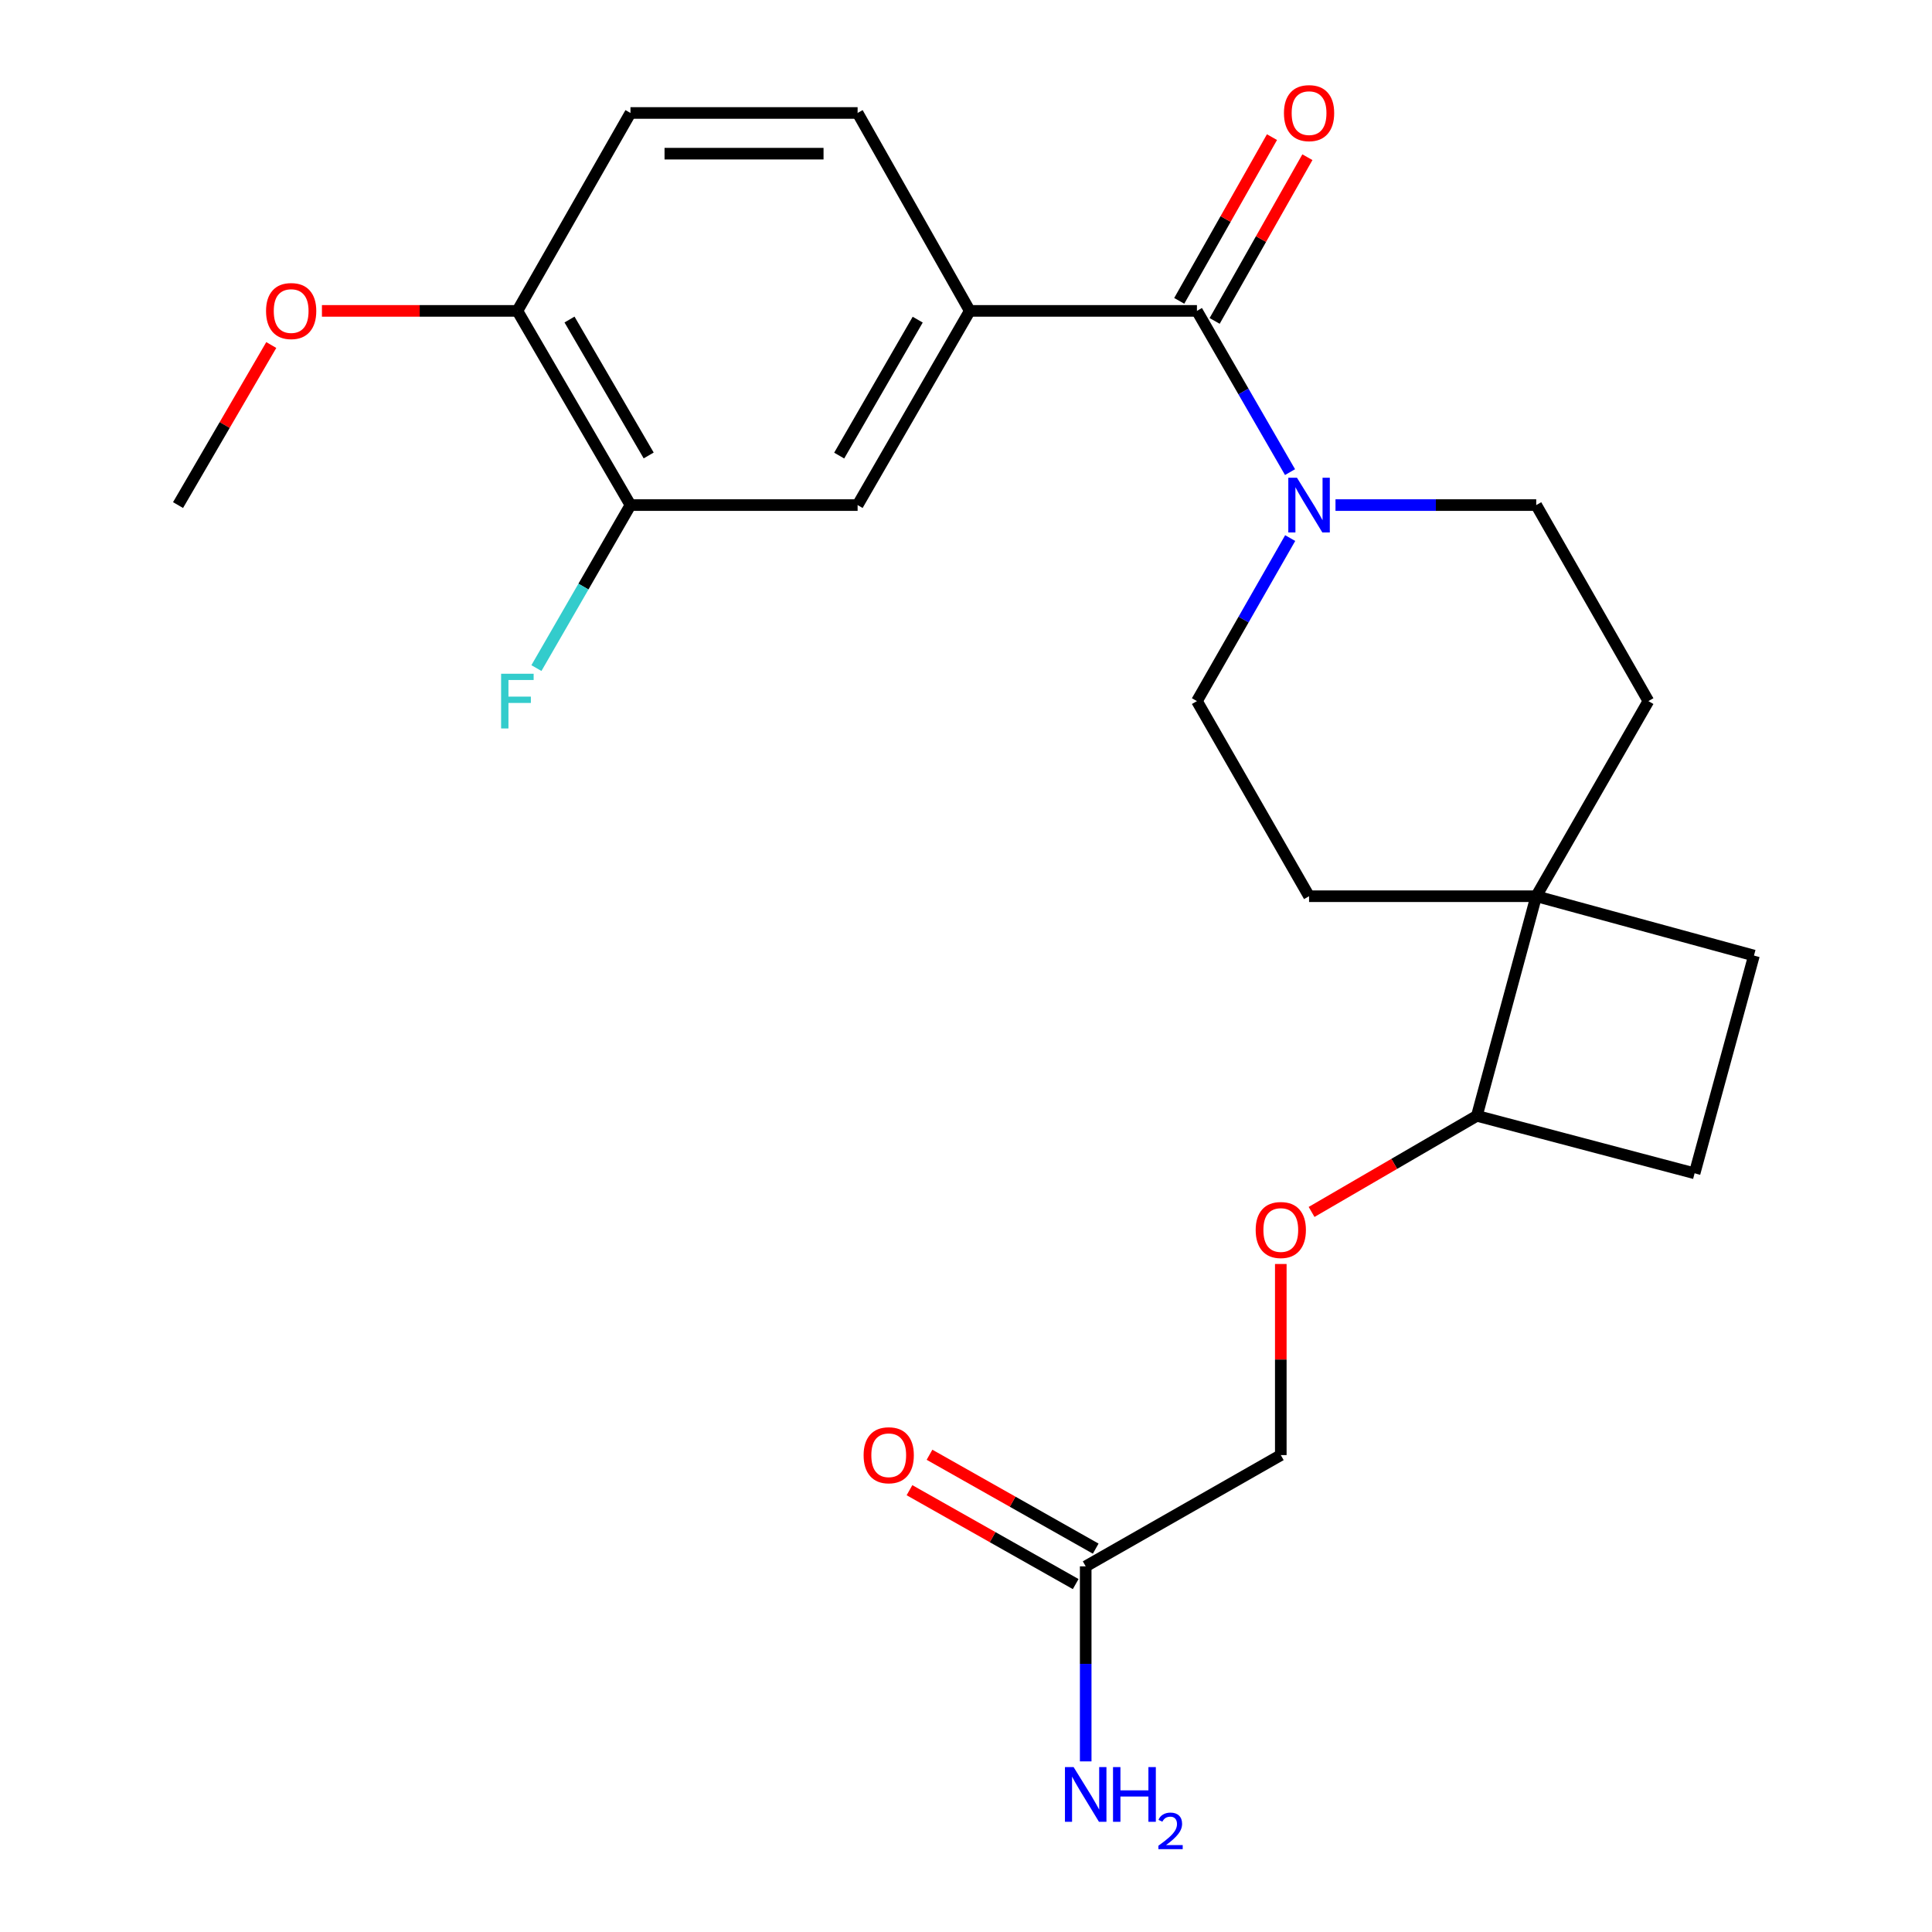 <?xml version='1.0' encoding='iso-8859-1'?>
<svg version='1.1' baseProfile='full'
              xmlns='http://www.w3.org/2000/svg'
                      xmlns:rdkit='http://www.rdkit.org/xml'
                      xmlns:xlink='http://www.w3.org/1999/xlink'
                  xml:space='preserve'
width='1000px' height='1000px' viewBox='0 0 1000 1000'>
<!-- END OF HEADER -->
<rect style='opacity:1.0;fill:#FFFFFF;stroke:none' width='1000' height='1000' x='0' y='0'> </rect>
<path class='bond-0' d='M 619.534,160.916 L 643.625,202.641' style='fill:none;fill-rule:evenodd;stroke:#000000;stroke-width:6px;stroke-linecap:butt;stroke-linejoin:miter;stroke-opacity:1' />
<path class='bond-0' d='M 643.625,202.641 L 667.717,244.367' style='fill:none;fill-rule:evenodd;stroke:#0000FF;stroke-width:6px;stroke-linecap:butt;stroke-linejoin:miter;stroke-opacity:1' />
<path class='bond-1' d='M 619.534,160.916 L 501.955,160.916' style='fill:none;fill-rule:evenodd;stroke:#000000;stroke-width:6px;stroke-linecap:butt;stroke-linejoin:miter;stroke-opacity:1' />
<path class='bond-9' d='M 628.7,166.108 L 652.703,123.738' style='fill:none;fill-rule:evenodd;stroke:#000000;stroke-width:6px;stroke-linecap:butt;stroke-linejoin:miter;stroke-opacity:1' />
<path class='bond-9' d='M 652.703,123.738 L 676.705,81.368' style='fill:none;fill-rule:evenodd;stroke:#FF0000;stroke-width:6px;stroke-linecap:butt;stroke-linejoin:miter;stroke-opacity:1' />
<path class='bond-9' d='M 610.368,155.723 L 634.37,113.353' style='fill:none;fill-rule:evenodd;stroke:#000000;stroke-width:6px;stroke-linecap:butt;stroke-linejoin:miter;stroke-opacity:1' />
<path class='bond-9' d='M 634.37,113.353 L 658.373,70.983' style='fill:none;fill-rule:evenodd;stroke:#FF0000;stroke-width:6px;stroke-linecap:butt;stroke-linejoin:miter;stroke-opacity:1' />
<path class='bond-7' d='M 691.248,261.429 L 743.197,261.429' style='fill:none;fill-rule:evenodd;stroke:#0000FF;stroke-width:6px;stroke-linecap:butt;stroke-linejoin:miter;stroke-opacity:1' />
<path class='bond-7' d='M 743.197,261.429 L 795.147,261.429' style='fill:none;fill-rule:evenodd;stroke:#000000;stroke-width:6px;stroke-linecap:butt;stroke-linejoin:miter;stroke-opacity:1' />
<path class='bond-8' d='M 667.797,278.511 L 643.666,320.7' style='fill:none;fill-rule:evenodd;stroke:#0000FF;stroke-width:6px;stroke-linecap:butt;stroke-linejoin:miter;stroke-opacity:1' />
<path class='bond-8' d='M 643.666,320.7 L 619.534,362.889' style='fill:none;fill-rule:evenodd;stroke:#000000;stroke-width:6px;stroke-linecap:butt;stroke-linejoin:miter;stroke-opacity:1' />
<path class='bond-3' d='M 501.955,160.916 L 443.897,261.429' style='fill:none;fill-rule:evenodd;stroke:#000000;stroke-width:6px;stroke-linecap:butt;stroke-linejoin:miter;stroke-opacity:1' />
<path class='bond-3' d='M 475.002,165.454 L 434.361,235.813' style='fill:none;fill-rule:evenodd;stroke:#000000;stroke-width:6px;stroke-linecap:butt;stroke-linejoin:miter;stroke-opacity:1' />
<path class='bond-12' d='M 501.955,160.916 L 443.897,58.472' style='fill:none;fill-rule:evenodd;stroke:#000000;stroke-width:6px;stroke-linecap:butt;stroke-linejoin:miter;stroke-opacity:1' />
<path class='bond-2' d='M 795.147,463.882 L 677.568,463.882' style='fill:none;fill-rule:evenodd;stroke:#000000;stroke-width:6px;stroke-linecap:butt;stroke-linejoin:miter;stroke-opacity:1' />
<path class='bond-6' d='M 795.147,463.882 L 764.421,577.552' style='fill:none;fill-rule:evenodd;stroke:#000000;stroke-width:6px;stroke-linecap:butt;stroke-linejoin:miter;stroke-opacity:1' />
<path class='bond-15' d='M 795.147,463.882 L 907.845,494.597' style='fill:none;fill-rule:evenodd;stroke:#000000;stroke-width:6px;stroke-linecap:butt;stroke-linejoin:miter;stroke-opacity:1' />
<path class='bond-24' d='M 795.147,463.882 L 853.205,362.889' style='fill:none;fill-rule:evenodd;stroke:#000000;stroke-width:6px;stroke-linecap:butt;stroke-linejoin:miter;stroke-opacity:1' />
<path class='bond-4' d='M 443.897,261.429 L 326.33,261.429' style='fill:none;fill-rule:evenodd;stroke:#000000;stroke-width:6px;stroke-linecap:butt;stroke-linejoin:miter;stroke-opacity:1' />
<path class='bond-21' d='M 326.33,261.429 L 301.99,303.615' style='fill:none;fill-rule:evenodd;stroke:#000000;stroke-width:6px;stroke-linecap:butt;stroke-linejoin:miter;stroke-opacity:1' />
<path class='bond-21' d='M 301.99,303.615 L 277.651,345.801' style='fill:none;fill-rule:evenodd;stroke:#33CCCC;stroke-width:6px;stroke-linecap:butt;stroke-linejoin:miter;stroke-opacity:1' />
<path class='bond-25' d='M 326.33,261.429 L 267.792,160.916' style='fill:none;fill-rule:evenodd;stroke:#000000;stroke-width:6px;stroke-linecap:butt;stroke-linejoin:miter;stroke-opacity:1' />
<path class='bond-25' d='M 335.756,235.748 L 294.779,165.389' style='fill:none;fill-rule:evenodd;stroke:#000000;stroke-width:6px;stroke-linecap:butt;stroke-linejoin:miter;stroke-opacity:1' />
<path class='bond-5' d='M 561.956,810.743 L 662.937,753.153' style='fill:none;fill-rule:evenodd;stroke:#000000;stroke-width:6px;stroke-linecap:butt;stroke-linejoin:miter;stroke-opacity:1' />
<path class='bond-16' d='M 567.137,801.571 L 524.124,777.274' style='fill:none;fill-rule:evenodd;stroke:#000000;stroke-width:6px;stroke-linecap:butt;stroke-linejoin:miter;stroke-opacity:1' />
<path class='bond-16' d='M 524.124,777.274 L 481.112,752.978' style='fill:none;fill-rule:evenodd;stroke:#FF0000;stroke-width:6px;stroke-linecap:butt;stroke-linejoin:miter;stroke-opacity:1' />
<path class='bond-16' d='M 556.774,819.916 L 513.762,795.619' style='fill:none;fill-rule:evenodd;stroke:#000000;stroke-width:6px;stroke-linecap:butt;stroke-linejoin:miter;stroke-opacity:1' />
<path class='bond-16' d='M 513.762,795.619 L 470.749,771.323' style='fill:none;fill-rule:evenodd;stroke:#FF0000;stroke-width:6px;stroke-linecap:butt;stroke-linejoin:miter;stroke-opacity:1' />
<path class='bond-20' d='M 561.956,810.743 L 561.956,861.217' style='fill:none;fill-rule:evenodd;stroke:#000000;stroke-width:6px;stroke-linecap:butt;stroke-linejoin:miter;stroke-opacity:1' />
<path class='bond-20' d='M 561.956,861.217 L 561.956,911.69' style='fill:none;fill-rule:evenodd;stroke:#0000FF;stroke-width:6px;stroke-linecap:butt;stroke-linejoin:miter;stroke-opacity:1' />
<path class='bond-11' d='M 764.421,577.552 L 721.646,602.427' style='fill:none;fill-rule:evenodd;stroke:#000000;stroke-width:6px;stroke-linecap:butt;stroke-linejoin:miter;stroke-opacity:1' />
<path class='bond-11' d='M 721.646,602.427 L 678.872,627.302' style='fill:none;fill-rule:evenodd;stroke:#FF0000;stroke-width:6px;stroke-linecap:butt;stroke-linejoin:miter;stroke-opacity:1' />
<path class='bond-26' d='M 764.421,577.552 L 877.119,607.306' style='fill:none;fill-rule:evenodd;stroke:#000000;stroke-width:6px;stroke-linecap:butt;stroke-linejoin:miter;stroke-opacity:1' />
<path class='bond-13' d='M 795.147,261.429 L 853.205,362.889' style='fill:none;fill-rule:evenodd;stroke:#000000;stroke-width:6px;stroke-linecap:butt;stroke-linejoin:miter;stroke-opacity:1' />
<path class='bond-14' d='M 619.534,362.889 L 677.568,463.882' style='fill:none;fill-rule:evenodd;stroke:#000000;stroke-width:6px;stroke-linecap:butt;stroke-linejoin:miter;stroke-opacity:1' />
<path class='bond-10' d='M 267.792,160.916 L 326.33,58.472' style='fill:none;fill-rule:evenodd;stroke:#000000;stroke-width:6px;stroke-linecap:butt;stroke-linejoin:miter;stroke-opacity:1' />
<path class='bond-22' d='M 267.792,160.916 L 217.212,160.916' style='fill:none;fill-rule:evenodd;stroke:#000000;stroke-width:6px;stroke-linecap:butt;stroke-linejoin:miter;stroke-opacity:1' />
<path class='bond-22' d='M 217.212,160.916 L 166.632,160.916' style='fill:none;fill-rule:evenodd;stroke:#FF0000;stroke-width:6px;stroke-linecap:butt;stroke-linejoin:miter;stroke-opacity:1' />
<path class='bond-19' d='M 662.937,654.244 L 662.937,703.699' style='fill:none;fill-rule:evenodd;stroke:#FF0000;stroke-width:6px;stroke-linecap:butt;stroke-linejoin:miter;stroke-opacity:1' />
<path class='bond-19' d='M 662.937,703.699 L 662.937,753.153' style='fill:none;fill-rule:evenodd;stroke:#000000;stroke-width:6px;stroke-linecap:butt;stroke-linejoin:miter;stroke-opacity:1' />
<path class='bond-17' d='M 443.897,58.472 L 326.33,58.472' style='fill:none;fill-rule:evenodd;stroke:#000000;stroke-width:6px;stroke-linecap:butt;stroke-linejoin:miter;stroke-opacity:1' />
<path class='bond-17' d='M 426.262,79.541 L 343.965,79.541' style='fill:none;fill-rule:evenodd;stroke:#000000;stroke-width:6px;stroke-linecap:butt;stroke-linejoin:miter;stroke-opacity:1' />
<path class='bond-18' d='M 907.845,494.597 L 877.119,607.306' style='fill:none;fill-rule:evenodd;stroke:#000000;stroke-width:6px;stroke-linecap:butt;stroke-linejoin:miter;stroke-opacity:1' />
<path class='bond-23' d='M 140.413,178.584 L 116.284,220.006' style='fill:none;fill-rule:evenodd;stroke:#FF0000;stroke-width:6px;stroke-linecap:butt;stroke-linejoin:miter;stroke-opacity:1' />
<path class='bond-23' d='M 116.284,220.006 L 92.155,261.429' style='fill:none;fill-rule:evenodd;stroke:#000000;stroke-width:6px;stroke-linecap:butt;stroke-linejoin:miter;stroke-opacity:1' />
<path  class='atom-1' d='M 671.308 247.269
L 680.588 262.269
Q 681.508 263.749, 682.988 266.429
Q 684.468 269.109, 684.548 269.269
L 684.548 247.269
L 688.308 247.269
L 688.308 275.589
L 684.428 275.589
L 674.468 259.189
Q 673.308 257.269, 672.068 255.069
Q 670.868 252.869, 670.508 252.189
L 670.508 275.589
L 666.828 275.589
L 666.828 247.269
L 671.308 247.269
' fill='#0000FF'/>
<path  class='atom-10' d='M 664.568 58.552
Q 664.568 51.752, 667.928 47.952
Q 671.288 44.152, 677.568 44.152
Q 683.848 44.152, 687.208 47.952
Q 690.568 51.752, 690.568 58.552
Q 690.568 65.432, 687.168 69.352
Q 683.768 73.232, 677.568 73.232
Q 671.328 73.232, 667.928 69.352
Q 664.568 65.472, 664.568 58.552
M 677.568 70.032
Q 681.888 70.032, 684.208 67.152
Q 686.568 64.232, 686.568 58.552
Q 686.568 52.992, 684.208 50.192
Q 681.888 47.352, 677.568 47.352
Q 673.248 47.352, 670.888 50.152
Q 668.568 52.952, 668.568 58.552
Q 668.568 64.272, 670.888 67.152
Q 673.248 70.032, 677.568 70.032
' fill='#FF0000'/>
<path  class='atom-12' d='M 649.937 636.649
Q 649.937 629.849, 653.297 626.049
Q 656.657 622.249, 662.937 622.249
Q 669.217 622.249, 672.577 626.049
Q 675.937 629.849, 675.937 636.649
Q 675.937 643.529, 672.537 647.449
Q 669.137 651.329, 662.937 651.329
Q 656.697 651.329, 653.297 647.449
Q 649.937 643.569, 649.937 636.649
M 662.937 648.129
Q 667.257 648.129, 669.577 645.249
Q 671.937 642.329, 671.937 636.649
Q 671.937 631.089, 669.577 628.289
Q 667.257 625.449, 662.937 625.449
Q 658.617 625.449, 656.257 628.249
Q 653.937 631.049, 653.937 636.649
Q 653.937 642.369, 656.257 645.249
Q 658.617 648.129, 662.937 648.129
' fill='#FF0000'/>
<path  class='atom-17' d='M 447.003 753.233
Q 447.003 746.433, 450.363 742.633
Q 453.723 738.833, 460.003 738.833
Q 466.283 738.833, 469.643 742.633
Q 473.003 746.433, 473.003 753.233
Q 473.003 760.113, 469.603 764.033
Q 466.203 767.913, 460.003 767.913
Q 453.763 767.913, 450.363 764.033
Q 447.003 760.153, 447.003 753.233
M 460.003 764.713
Q 464.323 764.713, 466.643 761.833
Q 469.003 758.913, 469.003 753.233
Q 469.003 747.673, 466.643 744.873
Q 464.323 742.033, 460.003 742.033
Q 455.683 742.033, 453.323 744.833
Q 451.003 747.633, 451.003 753.233
Q 451.003 758.953, 453.323 761.833
Q 455.683 764.713, 460.003 764.713
' fill='#FF0000'/>
<path  class='atom-21' d='M 555.696 914.642
L 564.976 929.642
Q 565.896 931.122, 567.376 933.802
Q 568.856 936.482, 568.936 936.642
L 568.936 914.642
L 572.696 914.642
L 572.696 942.962
L 568.816 942.962
L 558.856 926.562
Q 557.696 924.642, 556.456 922.442
Q 555.256 920.242, 554.896 919.562
L 554.896 942.962
L 551.216 942.962
L 551.216 914.642
L 555.696 914.642
' fill='#0000FF'/>
<path  class='atom-21' d='M 576.096 914.642
L 579.936 914.642
L 579.936 926.682
L 594.416 926.682
L 594.416 914.642
L 598.256 914.642
L 598.256 942.962
L 594.416 942.962
L 594.416 929.882
L 579.936 929.882
L 579.936 942.962
L 576.096 942.962
L 576.096 914.642
' fill='#0000FF'/>
<path  class='atom-21' d='M 599.629 941.968
Q 600.315 940.2, 601.952 939.223
Q 603.589 938.22, 605.859 938.22
Q 608.684 938.22, 610.268 939.751
Q 611.852 941.282, 611.852 944.001
Q 611.852 946.773, 609.793 949.36
Q 607.76 951.948, 603.536 955.01
L 612.169 955.01
L 612.169 957.122
L 599.576 957.122
L 599.576 955.353
Q 603.061 952.872, 605.12 951.024
Q 607.205 949.176, 608.209 947.512
Q 609.212 945.849, 609.212 944.133
Q 609.212 942.338, 608.314 941.335
Q 607.417 940.332, 605.859 940.332
Q 604.354 940.332, 603.351 940.939
Q 602.348 941.546, 601.635 942.892
L 599.629 941.968
' fill='#0000FF'/>
<path  class='atom-22' d='M 259.372 348.729
L 276.212 348.729
L 276.212 351.969
L 263.172 351.969
L 263.172 360.569
L 274.772 360.569
L 274.772 363.849
L 263.172 363.849
L 263.172 377.049
L 259.372 377.049
L 259.372 348.729
' fill='#33CCCC'/>
<path  class='atom-23' d='M 137.704 160.996
Q 137.704 154.196, 141.064 150.396
Q 144.424 146.596, 150.704 146.596
Q 156.984 146.596, 160.344 150.396
Q 163.704 154.196, 163.704 160.996
Q 163.704 167.876, 160.304 171.796
Q 156.904 175.676, 150.704 175.676
Q 144.464 175.676, 141.064 171.796
Q 137.704 167.916, 137.704 160.996
M 150.704 172.476
Q 155.024 172.476, 157.344 169.596
Q 159.704 166.676, 159.704 160.996
Q 159.704 155.436, 157.344 152.636
Q 155.024 149.796, 150.704 149.796
Q 146.384 149.796, 144.024 152.596
Q 141.704 155.396, 141.704 160.996
Q 141.704 166.716, 144.024 169.596
Q 146.384 172.476, 150.704 172.476
' fill='#FF0000'/>
</svg>
